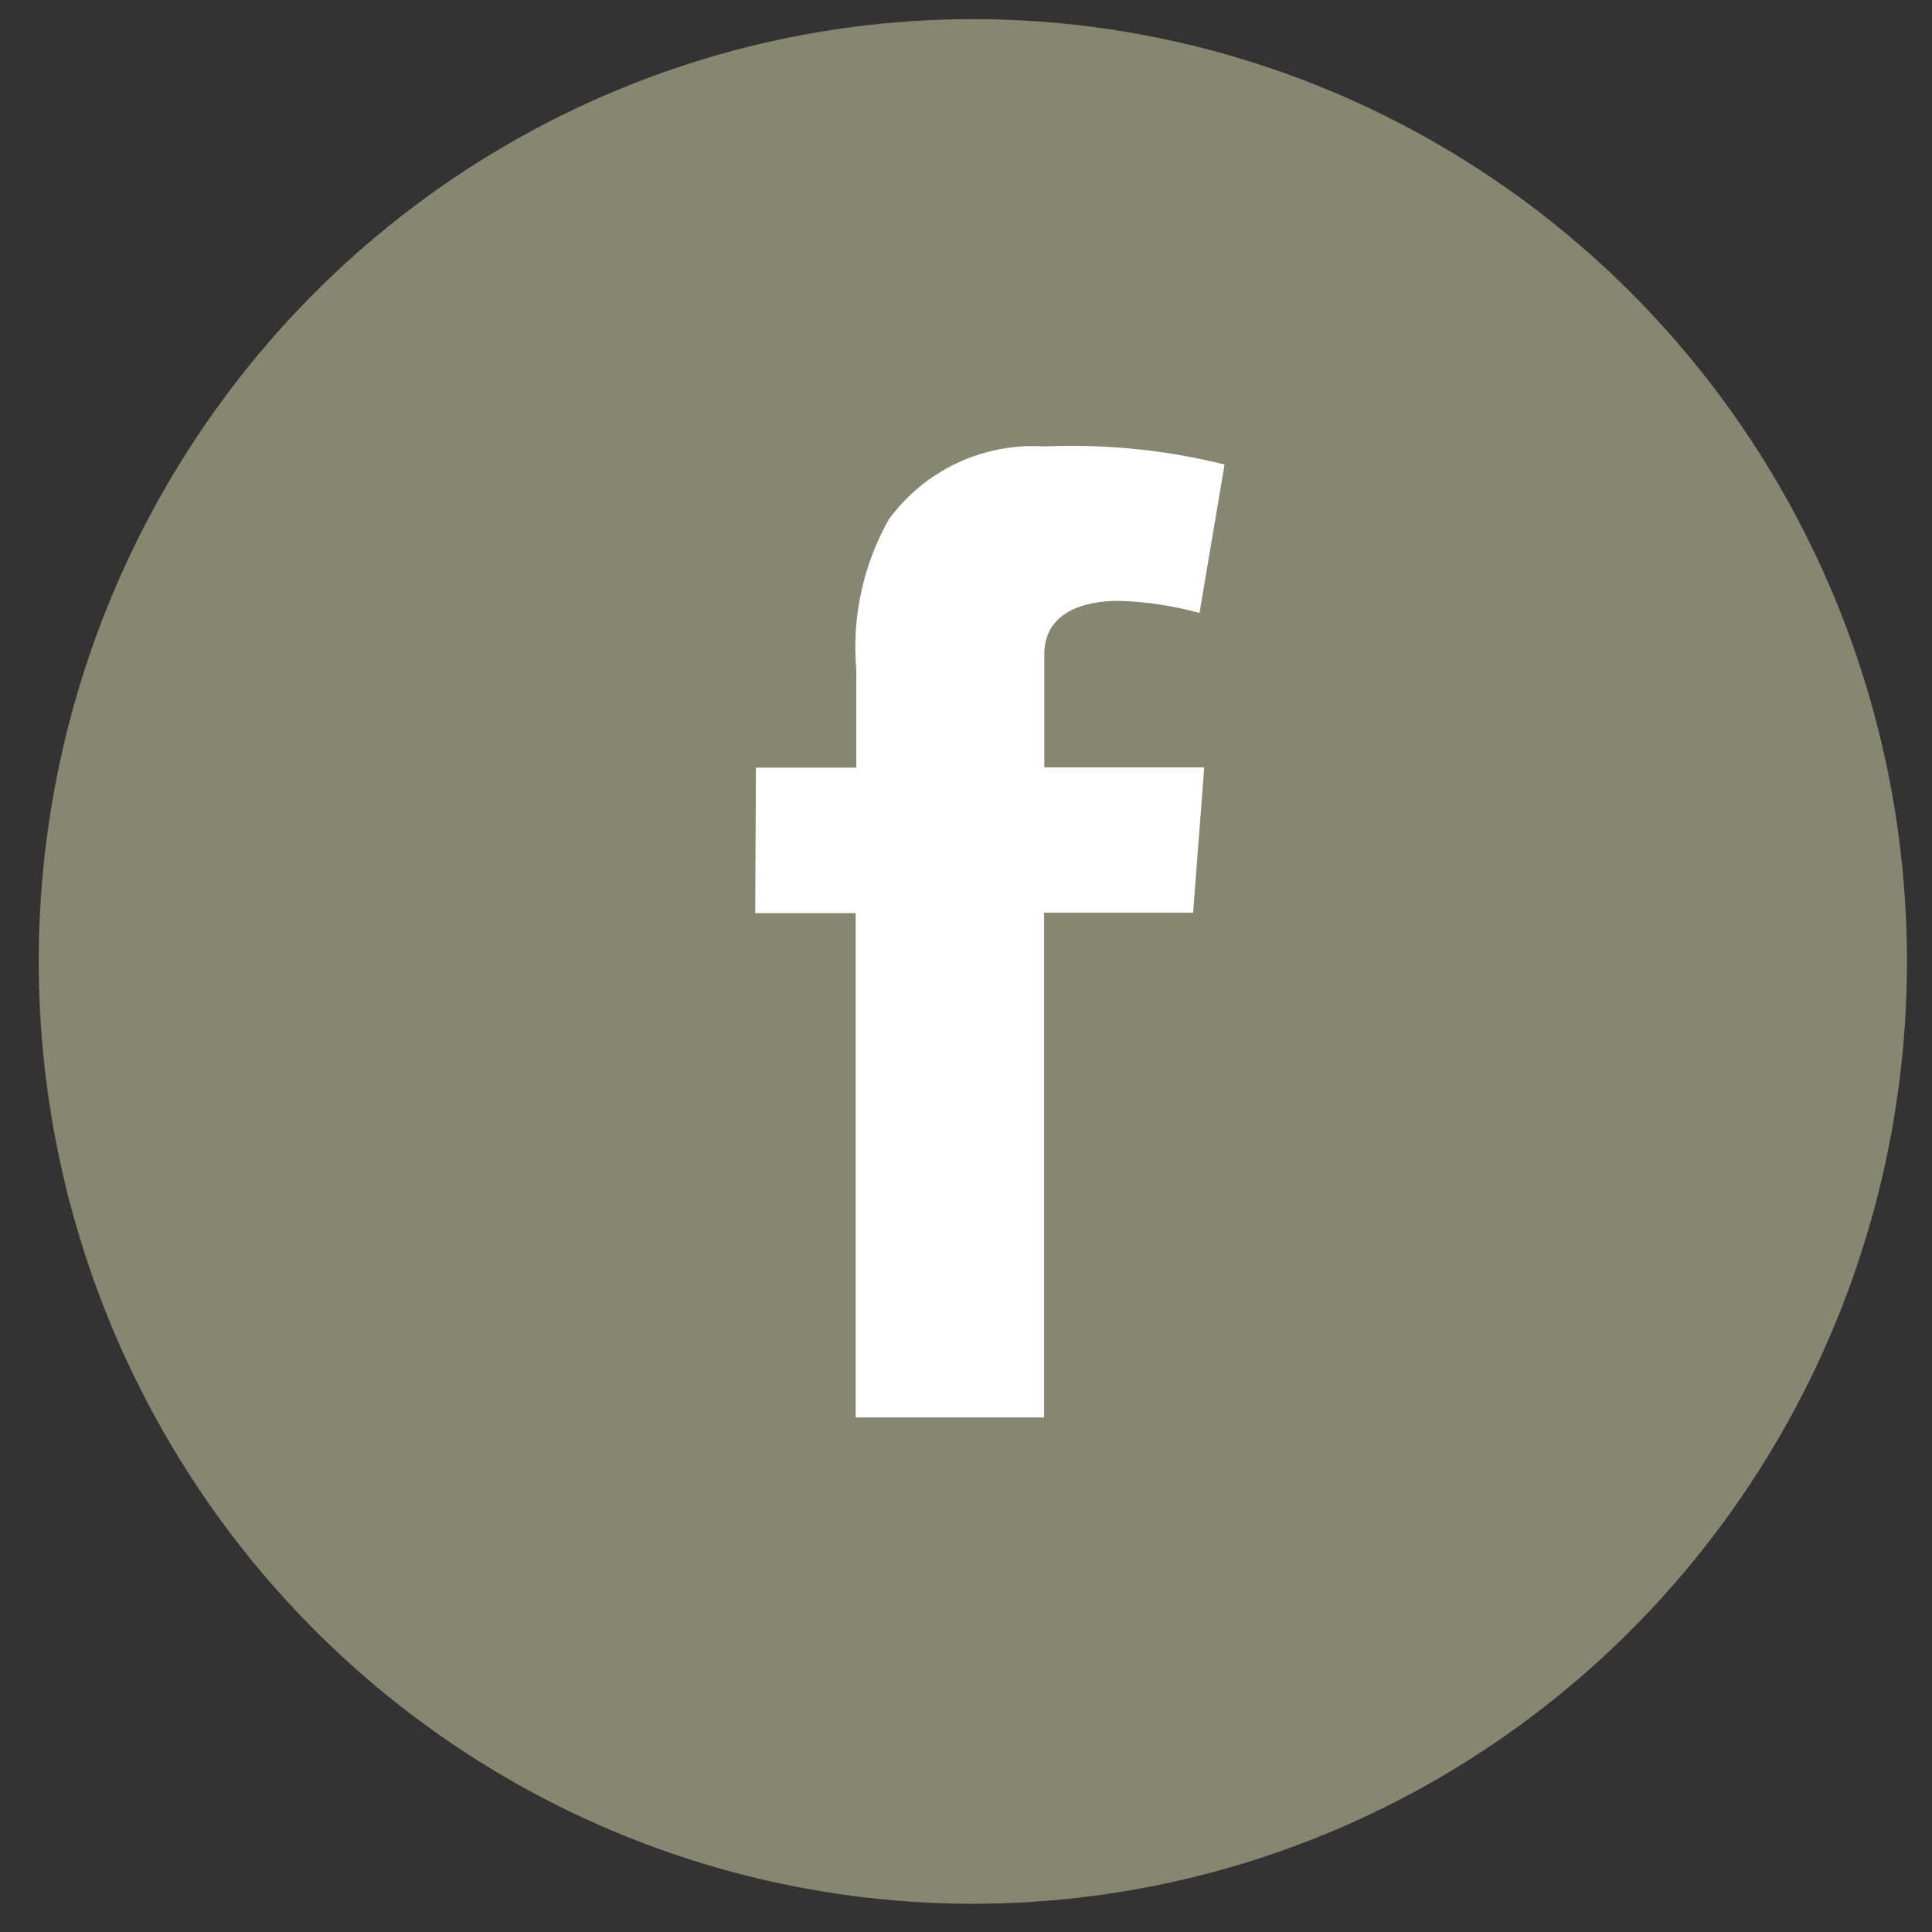 <svg width="42" height="42" viewBox="0 0 42 42" fill="none" xmlns="http://www.w3.org/2000/svg">
<rect x="0" y="0" width="42" height="42" fill="#333333" stroke="none"/>
<ellipse cx="21.149" cy="20.901" rx="20.307" ry="20.485" fill="#858770"/>
<path d="M16.433 16.688H18.616V14.566C18.515 13.43 18.761 12.289 19.32 11.294C19.705 10.766 20.217 10.343 20.809 10.065C21.402 9.787 22.055 9.663 22.708 9.705C24.024 9.648 25.342 9.78 26.621 10.098L26.076 13.326C25.502 13.167 24.912 13.079 24.317 13.062C23.469 13.062 22.703 13.367 22.703 14.216V16.682H26.179L25.937 19.841H22.698V30.815H18.601V19.851H16.418L16.433 16.688Z" fill="white"/>
</svg>
